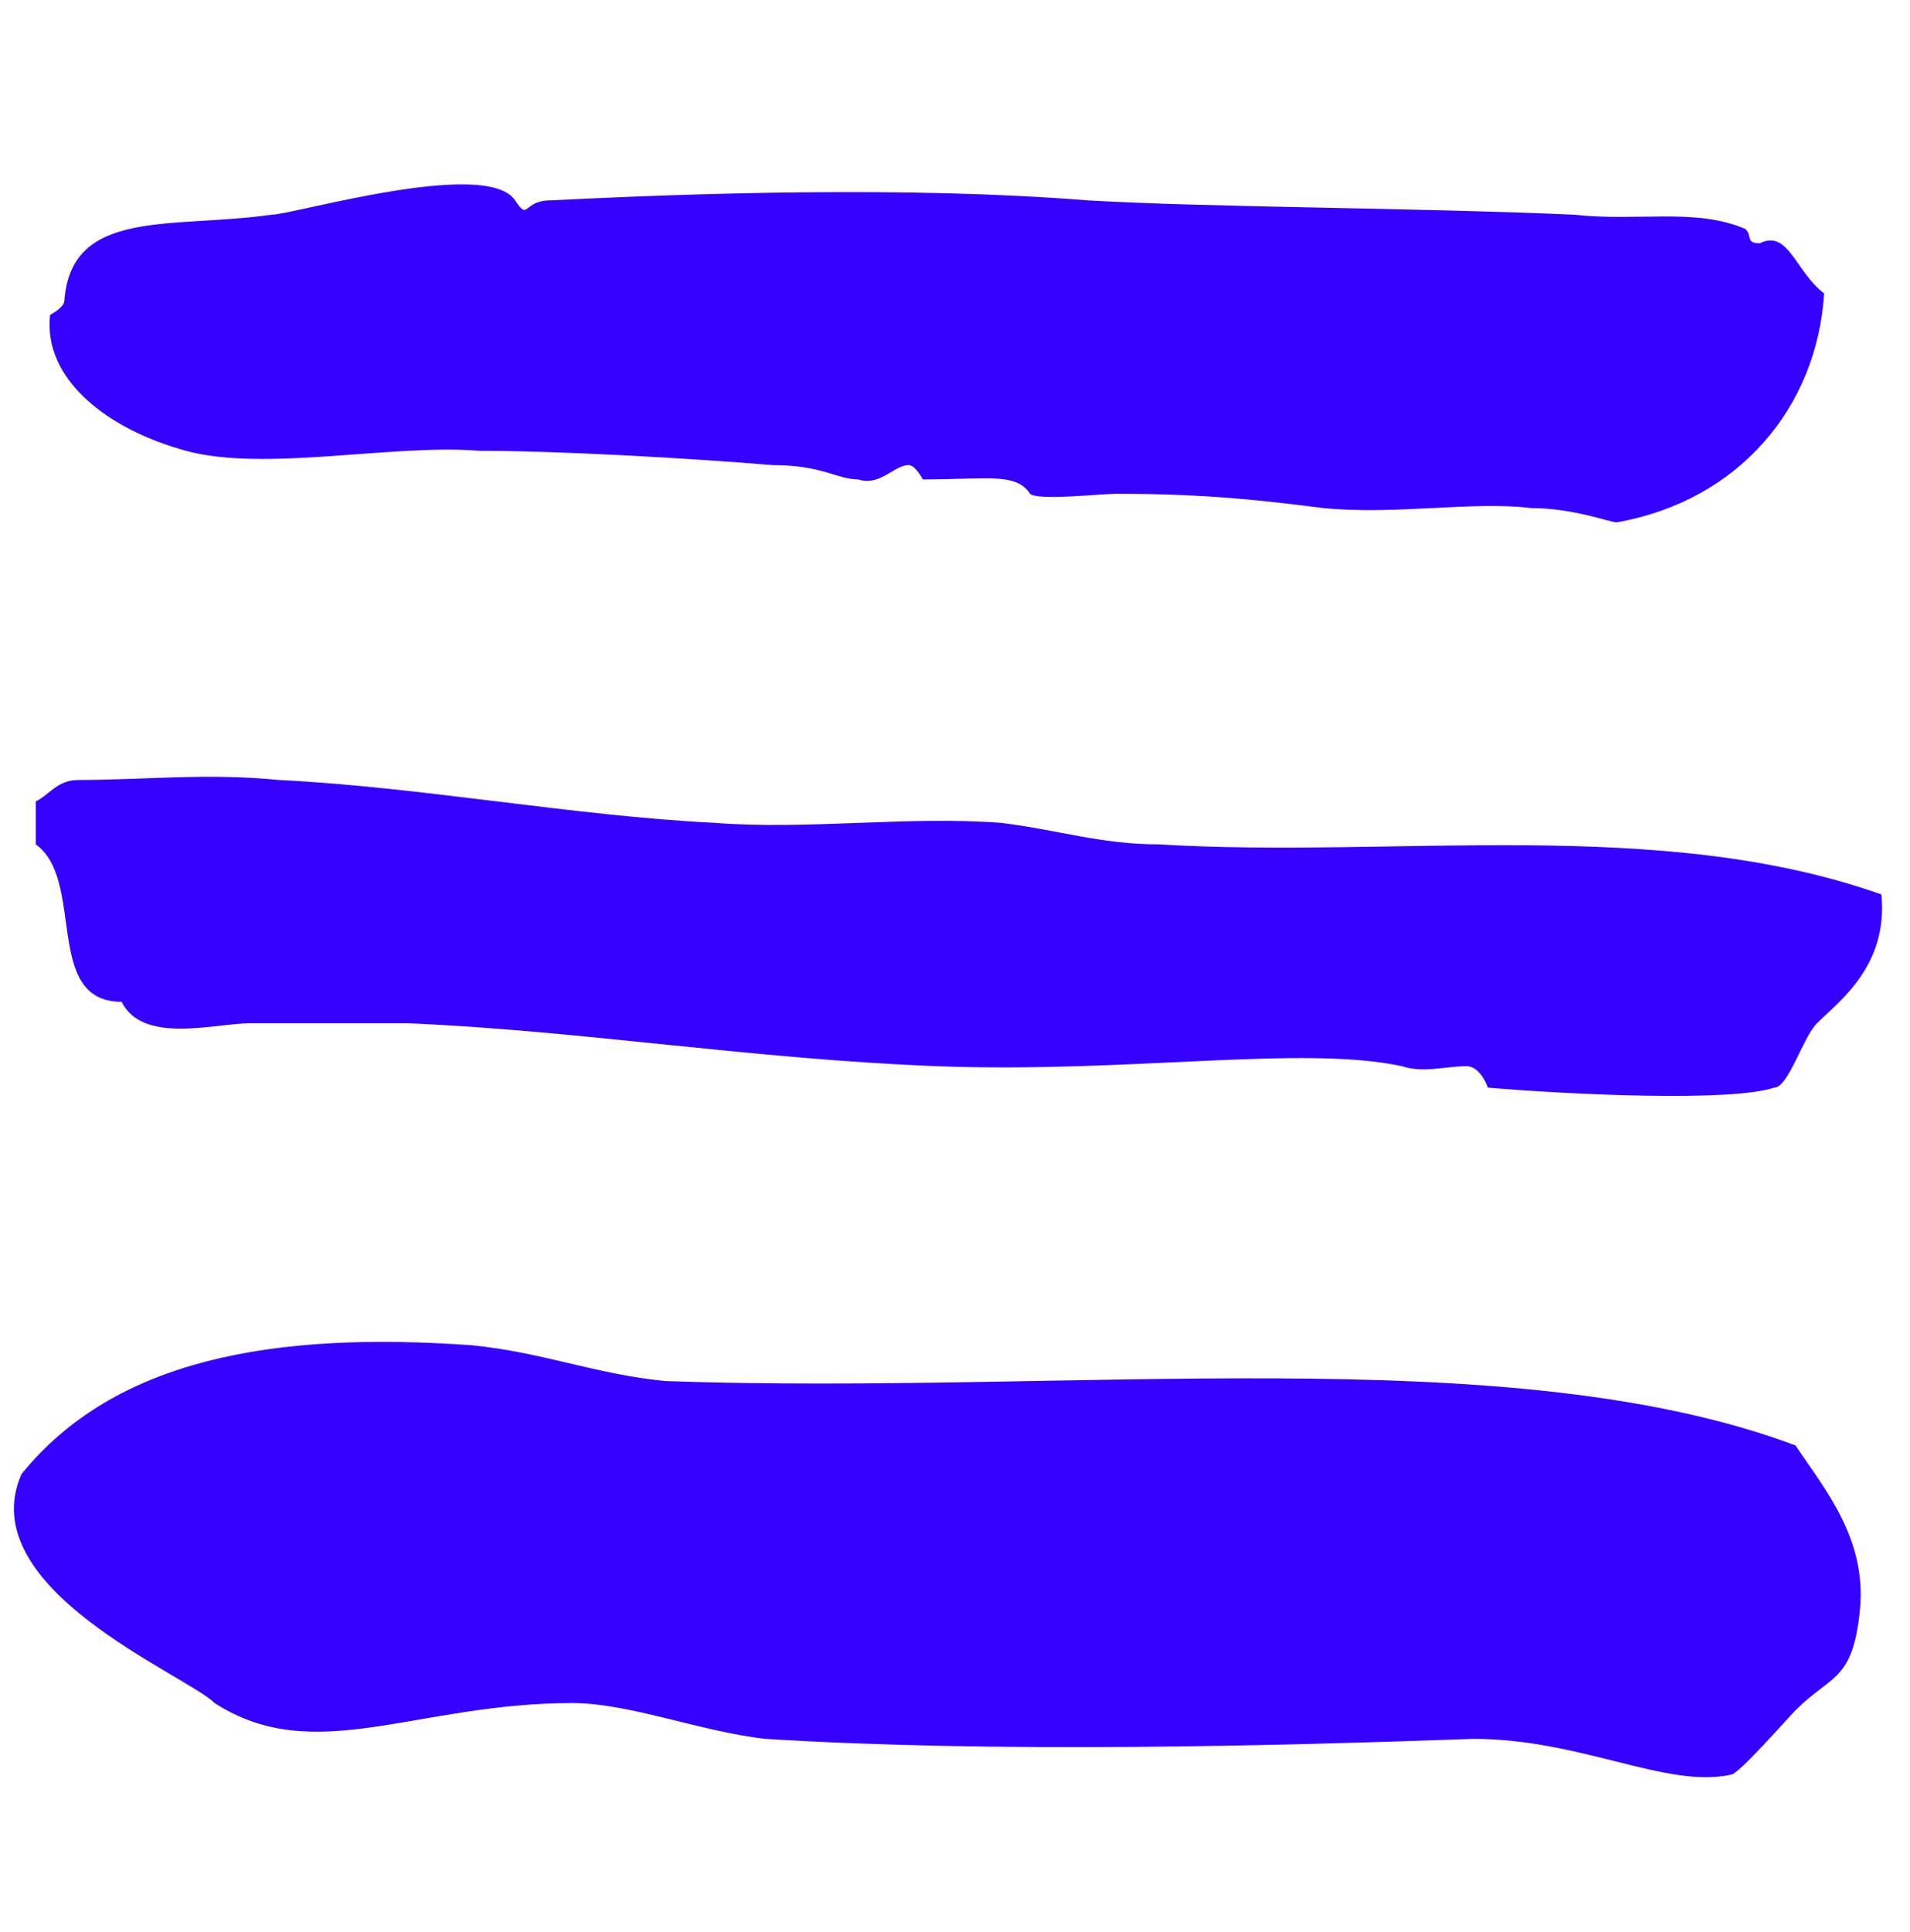 <?xml version="1.0" encoding="utf-8"?>
<!-- Generator: Adobe Illustrator 19.0.0, SVG Export Plug-In . SVG Version: 6.00 Build 0)  -->
<svg version="1.1" id="Calque_1" xmlns="http://www.w3.org/2000/svg" xmlns:xlink="http://www.w3.org/1999/xlink" x="0px" y="0px"
	 viewBox="-837 413 26.7 27" style="enable-background:new -837 413 26.7 27;" xml:space="preserve">
<style type="text/css">
	.st0{fill-rule:evenodd;clip-rule:evenodd;fill:#3600FF;}
</style>
<path class="st0" d="M-811.5,417.1c-0.1,1.6-1.2,2.9-2.9,3.2c-0.1,0-0.6-0.2-1.2-0.2c-0.8-0.1-1.9,0.1-2.9,0
	c-0.8-0.1-1.6-0.2-2.9-0.2c-0.2,0-1.1,0.1-1.2,0c-0.2-0.3-0.6-0.2-1.5-0.2c0,0-0.1-0.2-0.2-0.2c-0.2,0-0.4,0.3-0.7,0.2
	c-0.3,0-0.5-0.2-1.2-0.2c-1.2-0.1-3-0.2-4.1-0.2c-1.2-0.1-3,0.3-4.1,0c-1.1-0.3-2-1-1.9-1.9c0,0,0.2-0.1,0.2-0.2
	c0.1-1.3,1.5-1,2.9-1.2c0.3,0,3-0.8,3.4-0.2c0.2,0.3,0.1,0,0.5,0c2-0.1,5-0.2,7.5,0c1.7,0.1,4.5,0.1,6.8,0.2
	c0.9,0.1,1.7-0.1,2.4,0.2c0.1,0.1,0,0.2,0.2,0.2C-812,416.2-811.9,416.8-811.5,417.1z"/>
<path class="st0" d="M-810.7,425.5c0.1,1-0.6,1.5-0.9,1.8c-0.2,0.2-0.4,0.9-0.6,0.9c-0.6,0.2-2.8,0.1-4,0c0,0-0.1-0.3-0.3-0.3
	c-0.3,0-0.6,0.1-0.9,0c-1.4-0.3-3.8,0.1-6.5,0c-2.6-0.1-5-0.5-7.4-0.6c-0.8,0-1.4,0-2.2,0c-0.5,0-1.5,0.3-1.8-0.3
	c-1.1,0-0.5-1.7-1.2-2.2c0-0.2,0-0.4,0-0.6c0.2-0.1,0.3-0.3,0.6-0.3c0.9,0,1.8-0.1,2.8,0c2,0.1,4.1,0.5,6.1,0.6c1.3,0.1,2.7-0.1,4,0
	c0.8,0.1,1.4,0.3,2.2,0.3C-817.5,425-813.8,424.4-810.7,425.5z"/>
<path class="st0" d="M-836.7,433.6c1.3-1.6,3.5-2,6.3-1.8c1,0.1,1.7,0.4,2.7,0.5c5.7,0.2,11.8-0.6,15.8,0.9c0.4,0.6,1,1.3,0.9,2.3
	c-0.1,1-0.4,0.9-0.9,1.4c-0.1,0.1-0.8,0.9-0.9,0.9c-0.9,0.2-2.1-0.5-3.6-0.5c-2.8,0.1-6.7,0.2-9.9,0c-0.9-0.1-1.9-0.5-2.7-0.5
	c-2.2,0-3.6,0.9-5,0C-834.4,436.4-837.4,435.2-836.7,433.6z"/>
</svg>
